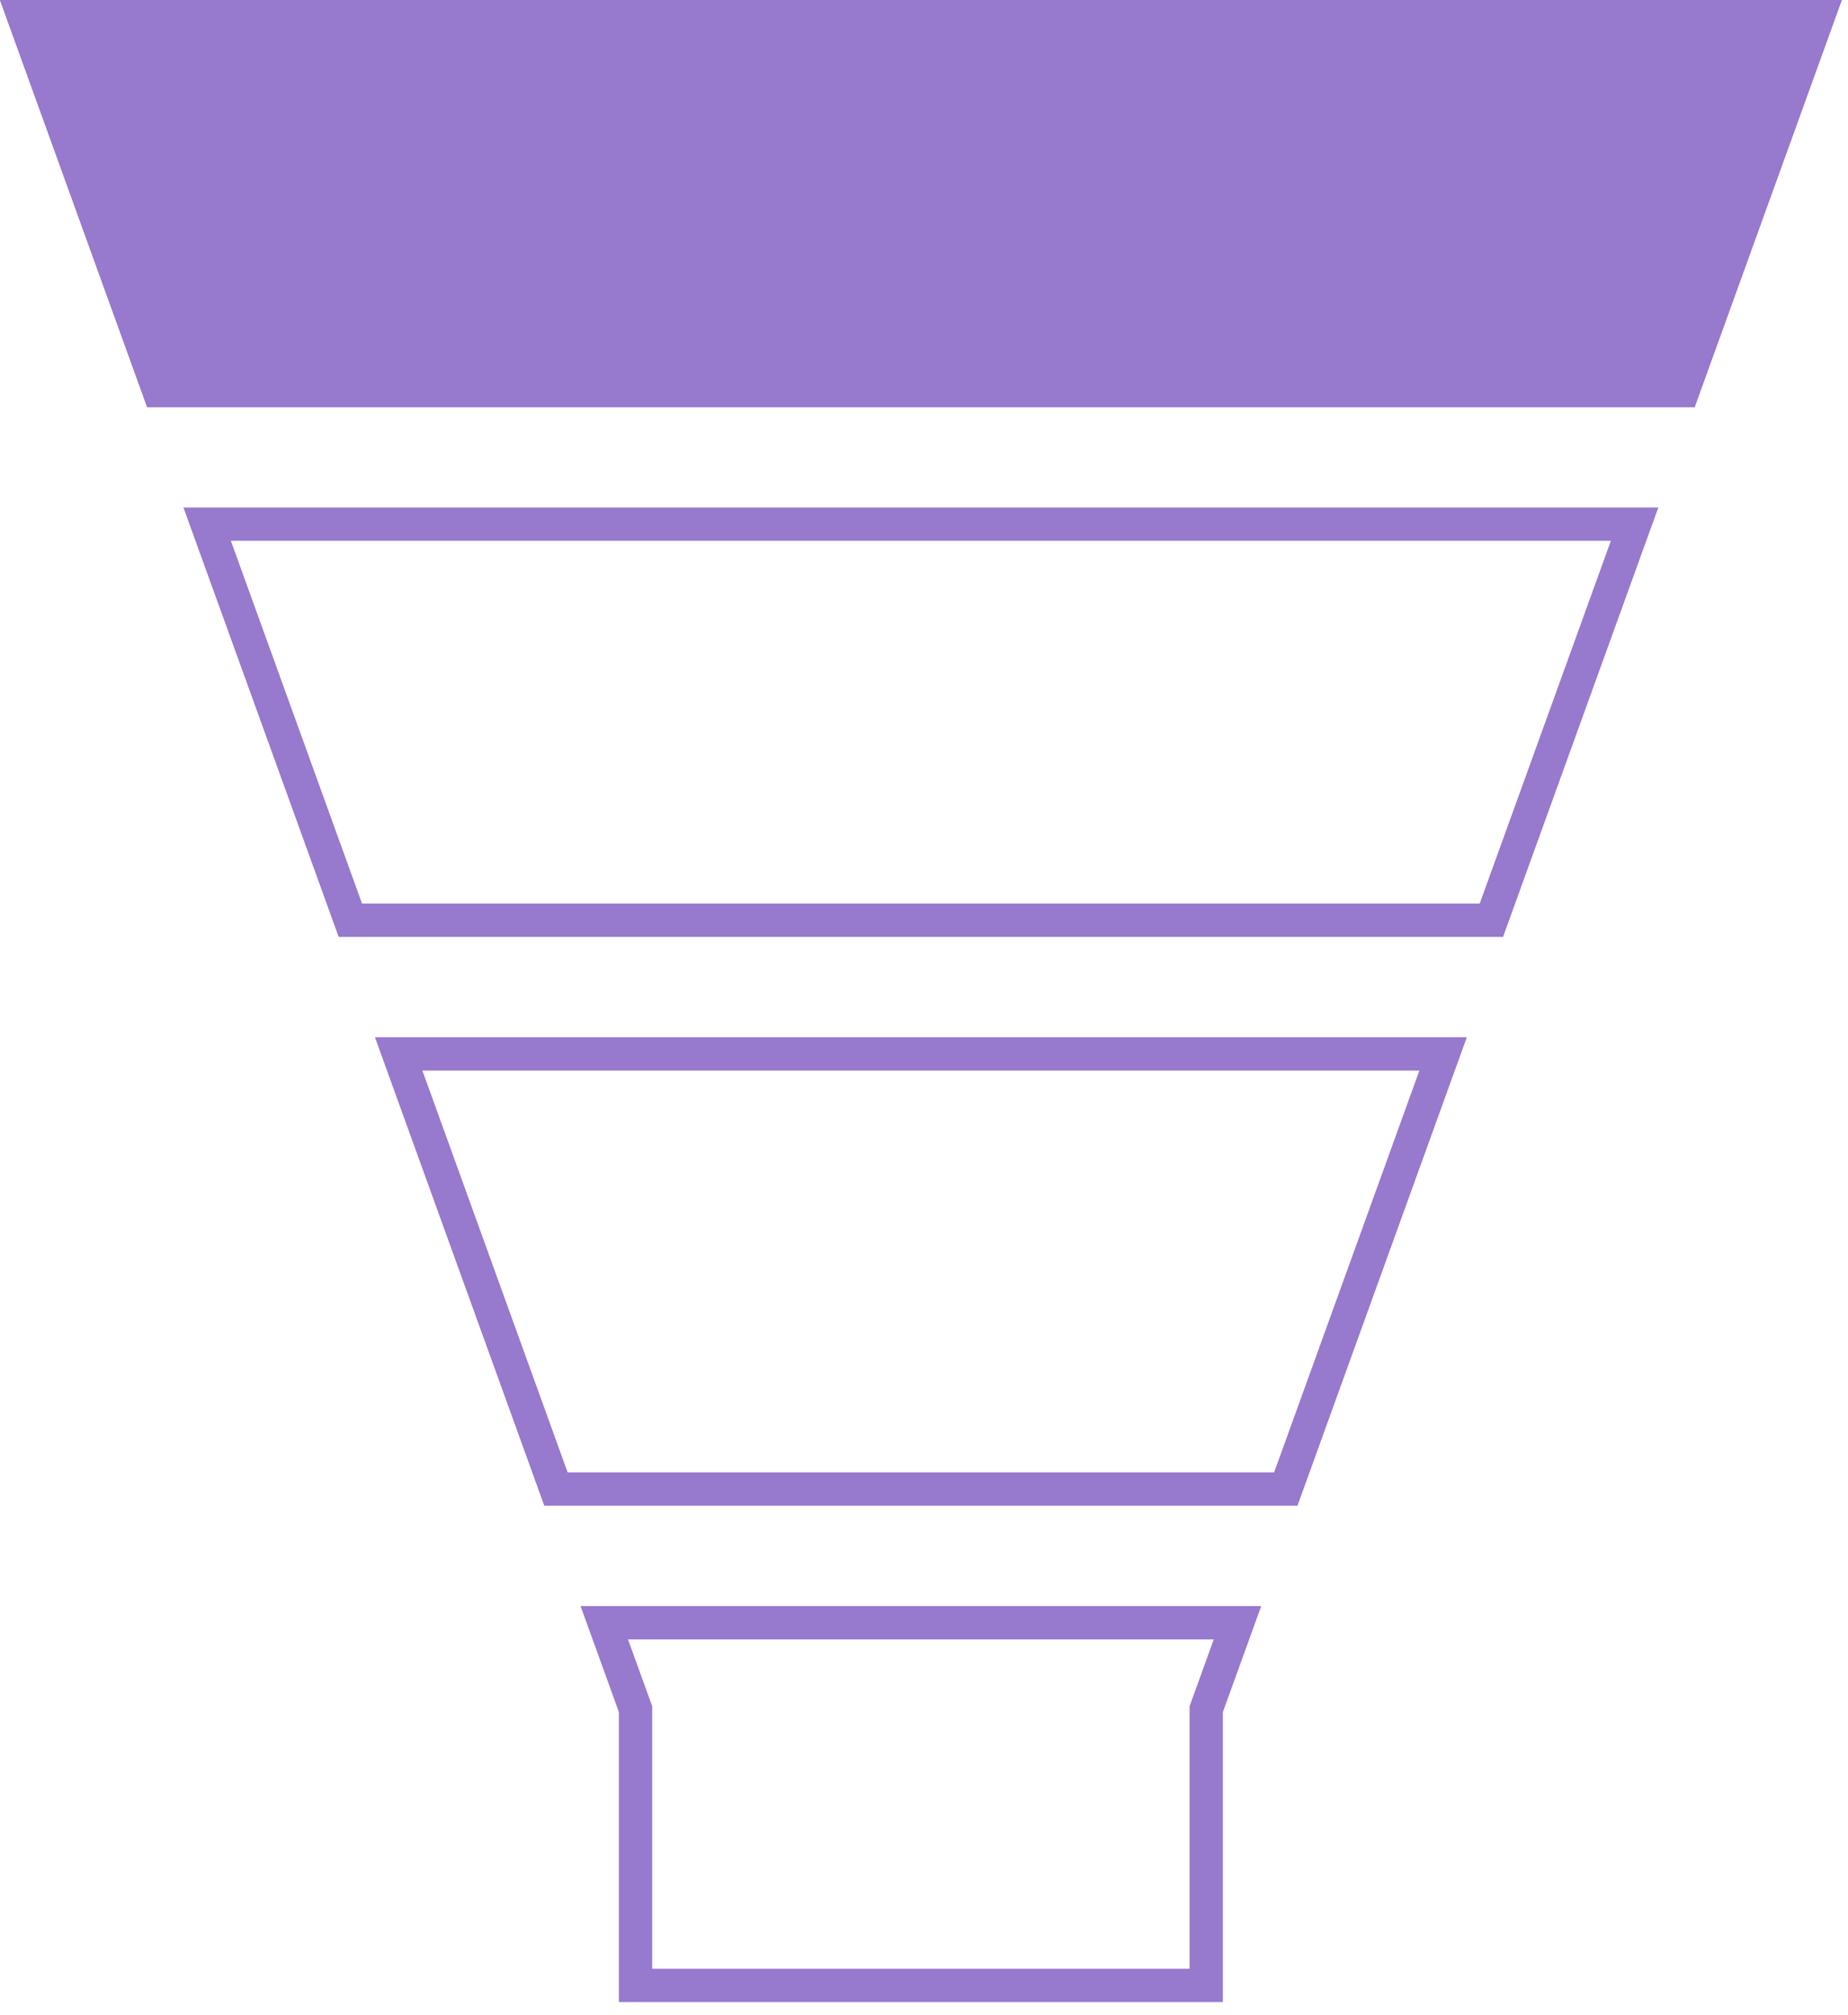 <?xml version="1.0" encoding="UTF-8"?> <svg xmlns="http://www.w3.org/2000/svg" width="111" height="121" viewBox="0 0 111 121" fill="none"> <path d="M38.114 102.46L36.297 97.437H74.33L72.512 102.46L72.452 102.625V102.8V119.213H38.174V102.8V102.625L38.114 102.46ZM12.443 31.472H98.182L89.58 55.255H21.044L12.443 31.472ZM86.68 63.282L77.231 89.41H33.394L23.946 63.282H86.68ZM101.086 23.445H9.541L1.425 1H109.201L101.086 23.445Z" stroke="#9779CE" stroke-width="2"></path> <path d="M8.839 24.445L0 0H110.626L101.788 24.445H8.839Z" fill="#9779CE"></path> </svg> 